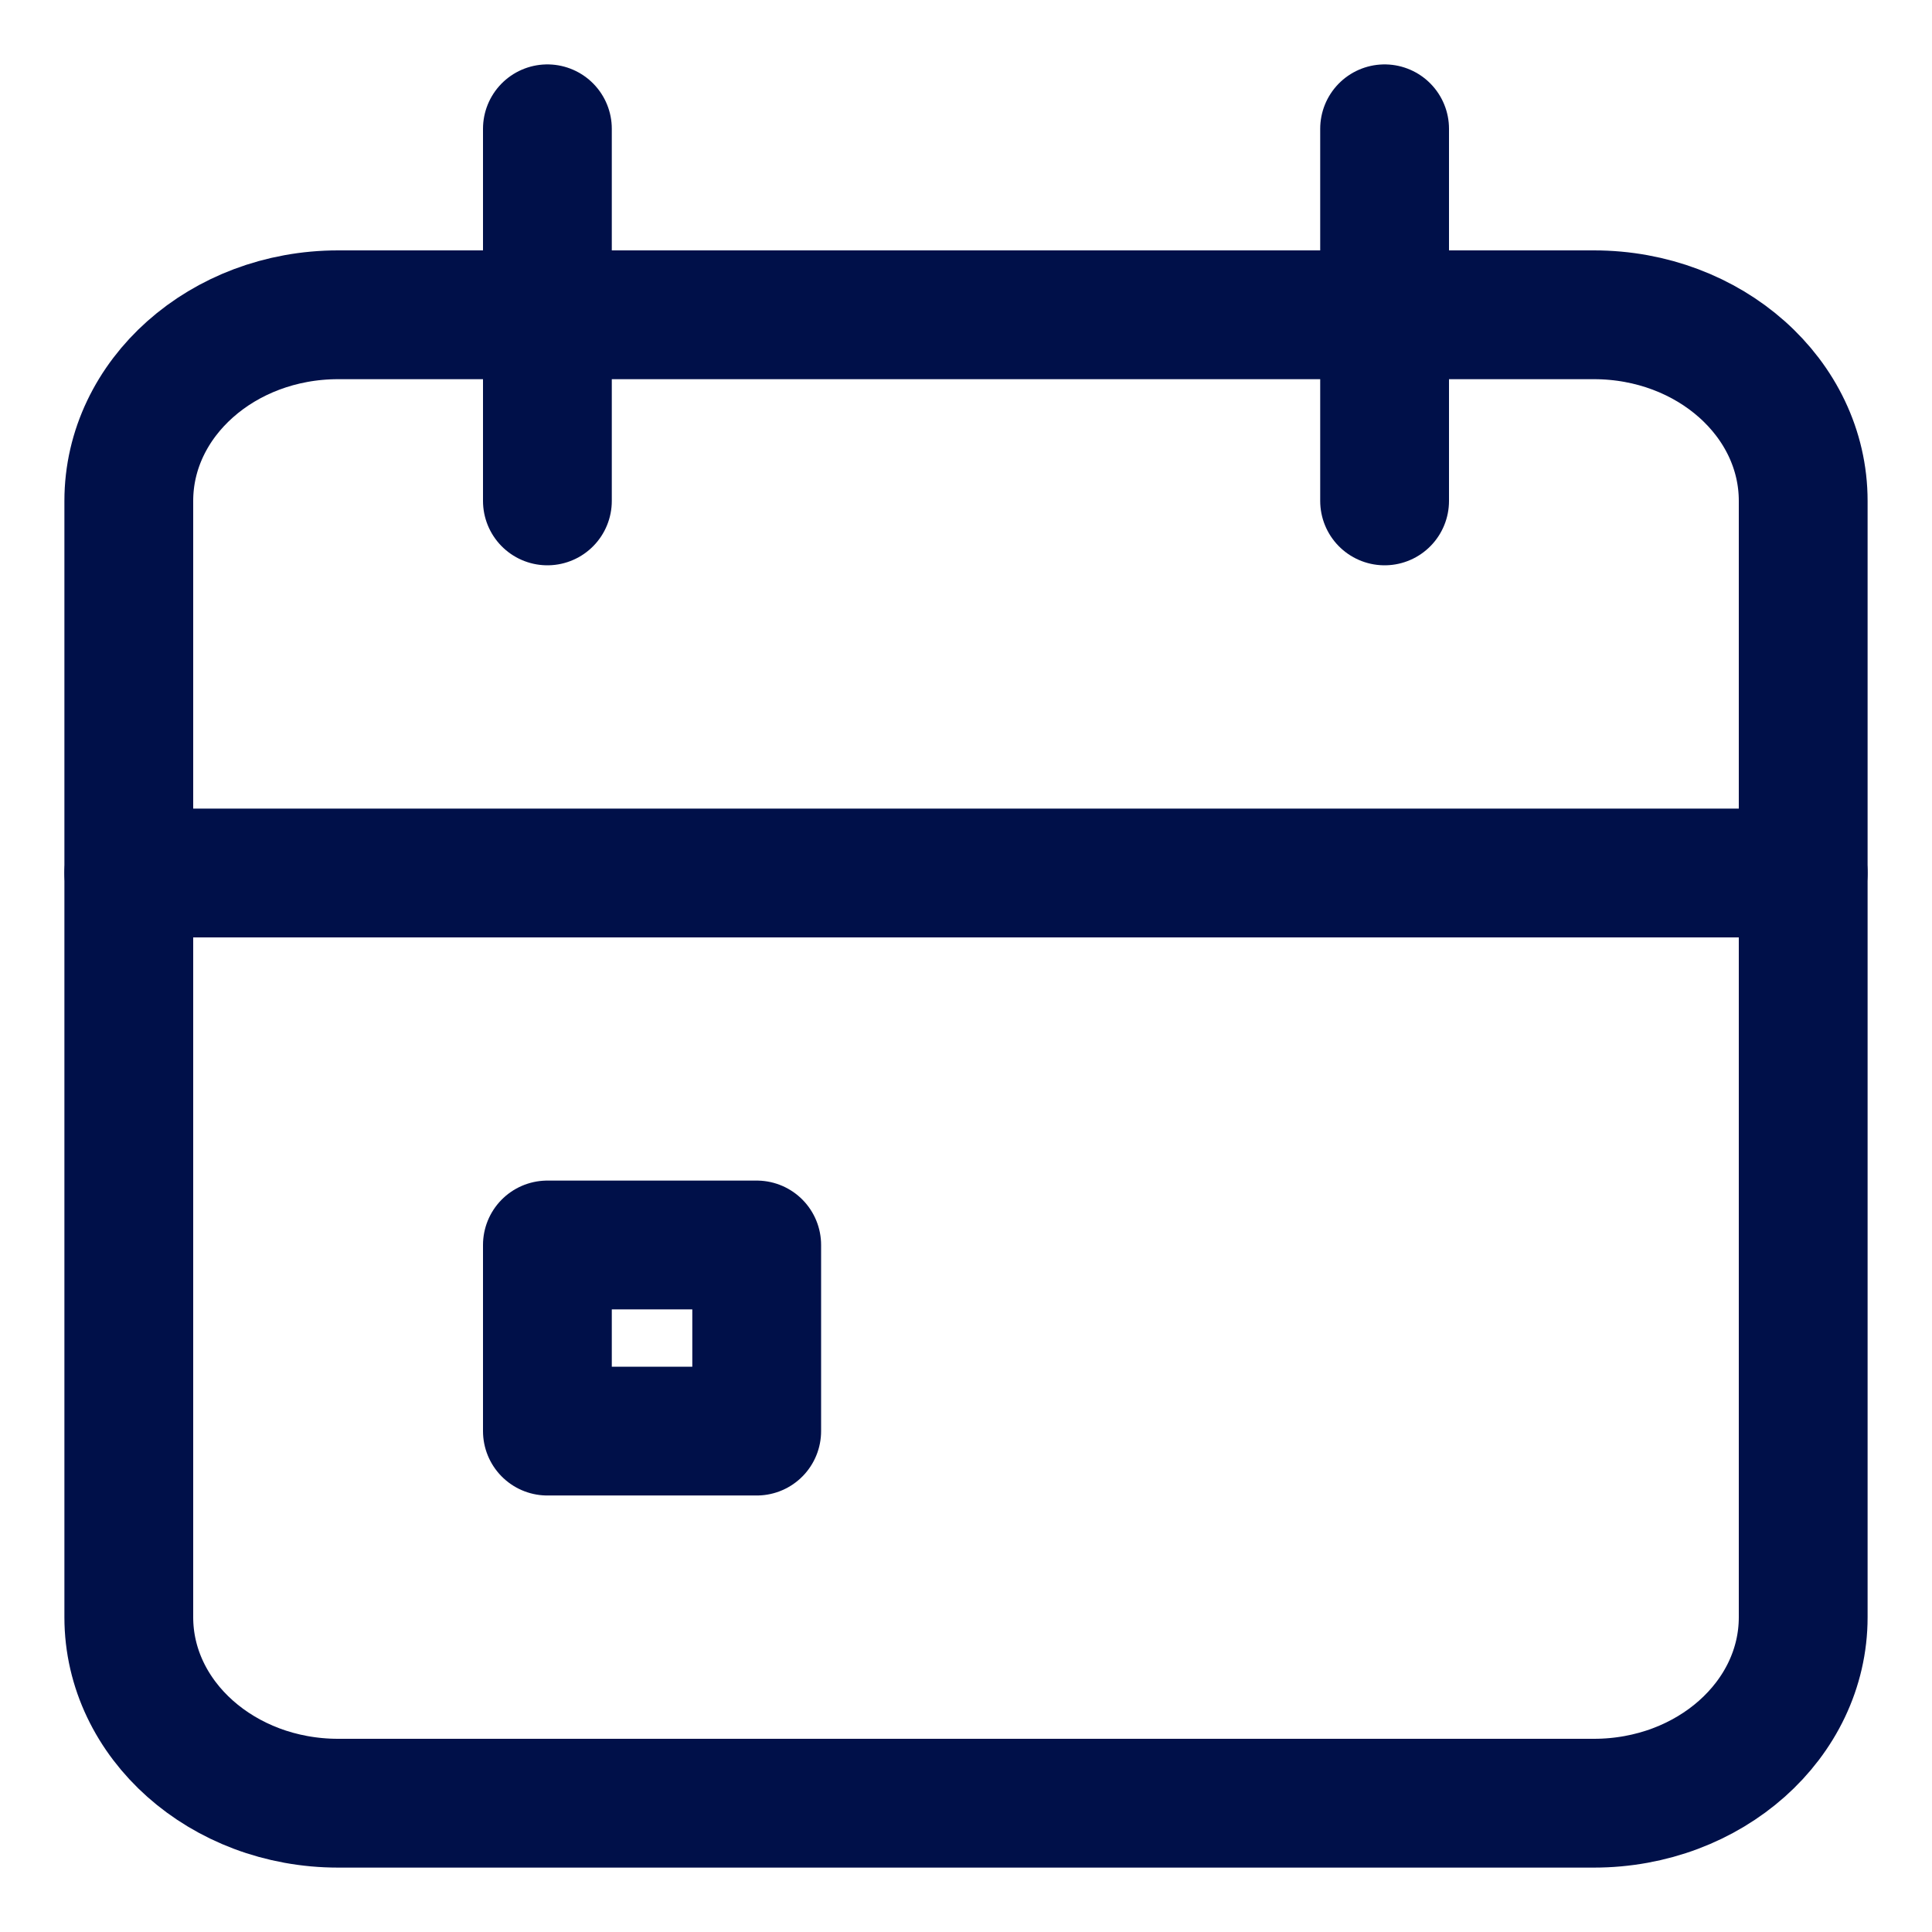 <?xml version="1.0" encoding="UTF-8"?>
<svg xmlns="http://www.w3.org/2000/svg" width="15" height="15" viewBox="0 0 15 15" fill="none">
  <rect x="0" y="0" width="15" height="15" fill="#808080" stroke="none"/>
  <g clip-path="url(#clip0_4221_6080)">
    <rect width="15" height="15" fill="white"></rect>
    <path d="M12.375 2.444H2.625C1.728 2.444 1 3.091 1 3.889V12.556C1 13.353 1.728 14 2.625 14H12.375C13.273 14 14 13.353 14 12.556V3.889C14 3.091 13.273 2.444 12.375 2.444Z" stroke="#001049" stroke-linecap="round" stroke-linejoin="round"></path>
    <path d="M10.75 1V3.889" stroke="#001049" stroke-linecap="round" stroke-linejoin="round"></path>
    <path d="M4.25 1V3.889" stroke="#001049" stroke-linecap="round" stroke-linejoin="round"></path>
    <path d="M1 6.778H14" stroke="#001049" stroke-linecap="round" stroke-linejoin="round"></path>
    <path d="M5.875 9.666H4.25V11.111H5.875V9.666Z" stroke="#001049" stroke-linecap="round" stroke-linejoin="round"></path>
  </g>
  <defs>
    <clipPath id="clip0_4221_6080">
      <rect width="15" height="15" fill="white"></rect>
    </clipPath>
  </defs>
</svg>
